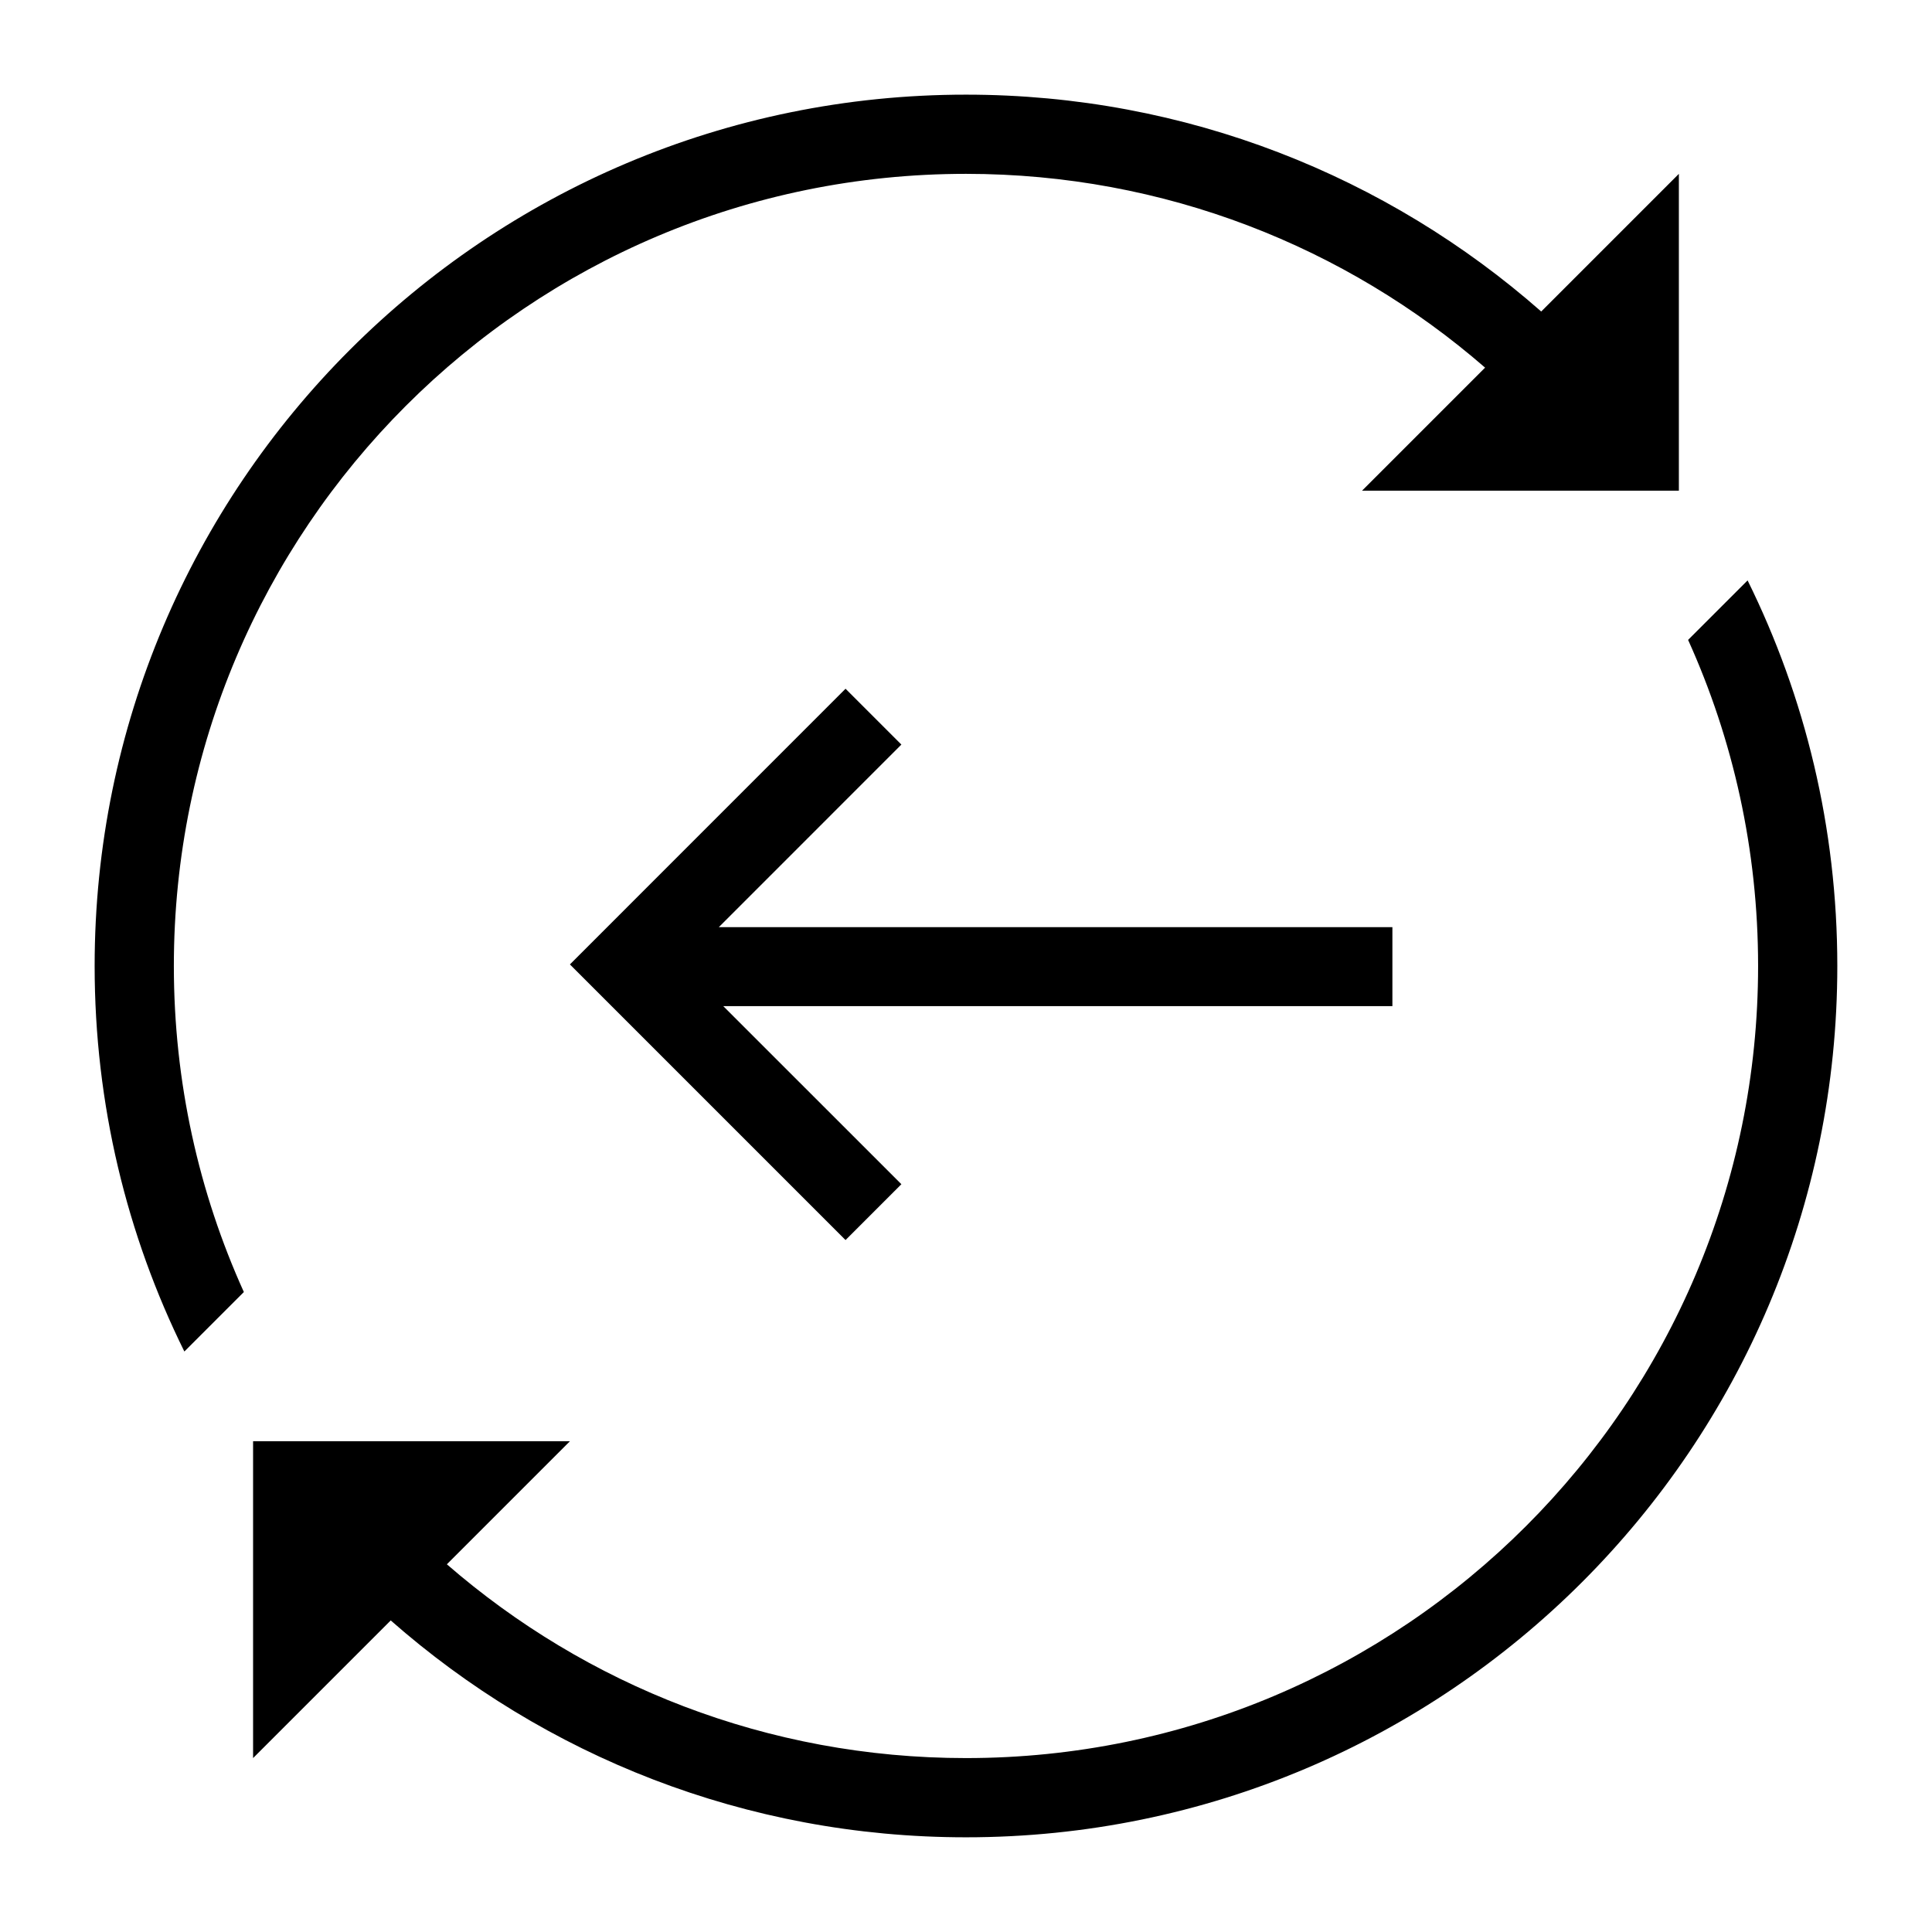 <?xml version="1.0" encoding="UTF-8"?>
<!-- Uploaded to: SVG Repo, www.svgrepo.com, Generator: SVG Repo Mixer Tools -->
<svg fill="#000000" width="800px" height="800px" version="1.1" viewBox="144 144 512 512" xmlns="http://www.w3.org/2000/svg">
 <path d="m334.49 389.71h178.51v20.922h-177.33l47.207 47.195-14.801 14.801-73.043-73.047 73.043-73.059 14.801 14.797zm-86.941 183.72-36.48 36.48v-83.969h83.969l-32.613 32.613c36.844 31.992 84.945 51.355 137.57 51.355 115.93 0 209.92-93.984 209.92-209.92 0-30.805-6.633-60.059-18.551-86.41l15.766-15.766c15.223 30.801 23.777 65.488 23.777 102.18 0 127.53-103.38 230.91-230.91 230.91-58.426 0-111.78-21.695-152.45-57.473zm304.89-346.88 36.48-36.48v83.969h-83.969l32.613-32.613c-36.844-31.992-84.945-51.355-137.57-51.355-115.94 0-209.92 93.984-209.92 209.92 0 30.801 6.633 60.055 18.551 86.406l-15.766 15.766c-15.223-30.801-23.777-65.488-23.777-102.17 0-127.53 103.38-230.91 230.91-230.91 58.422 0 111.78 21.695 152.45 57.473z"/>
</svg>